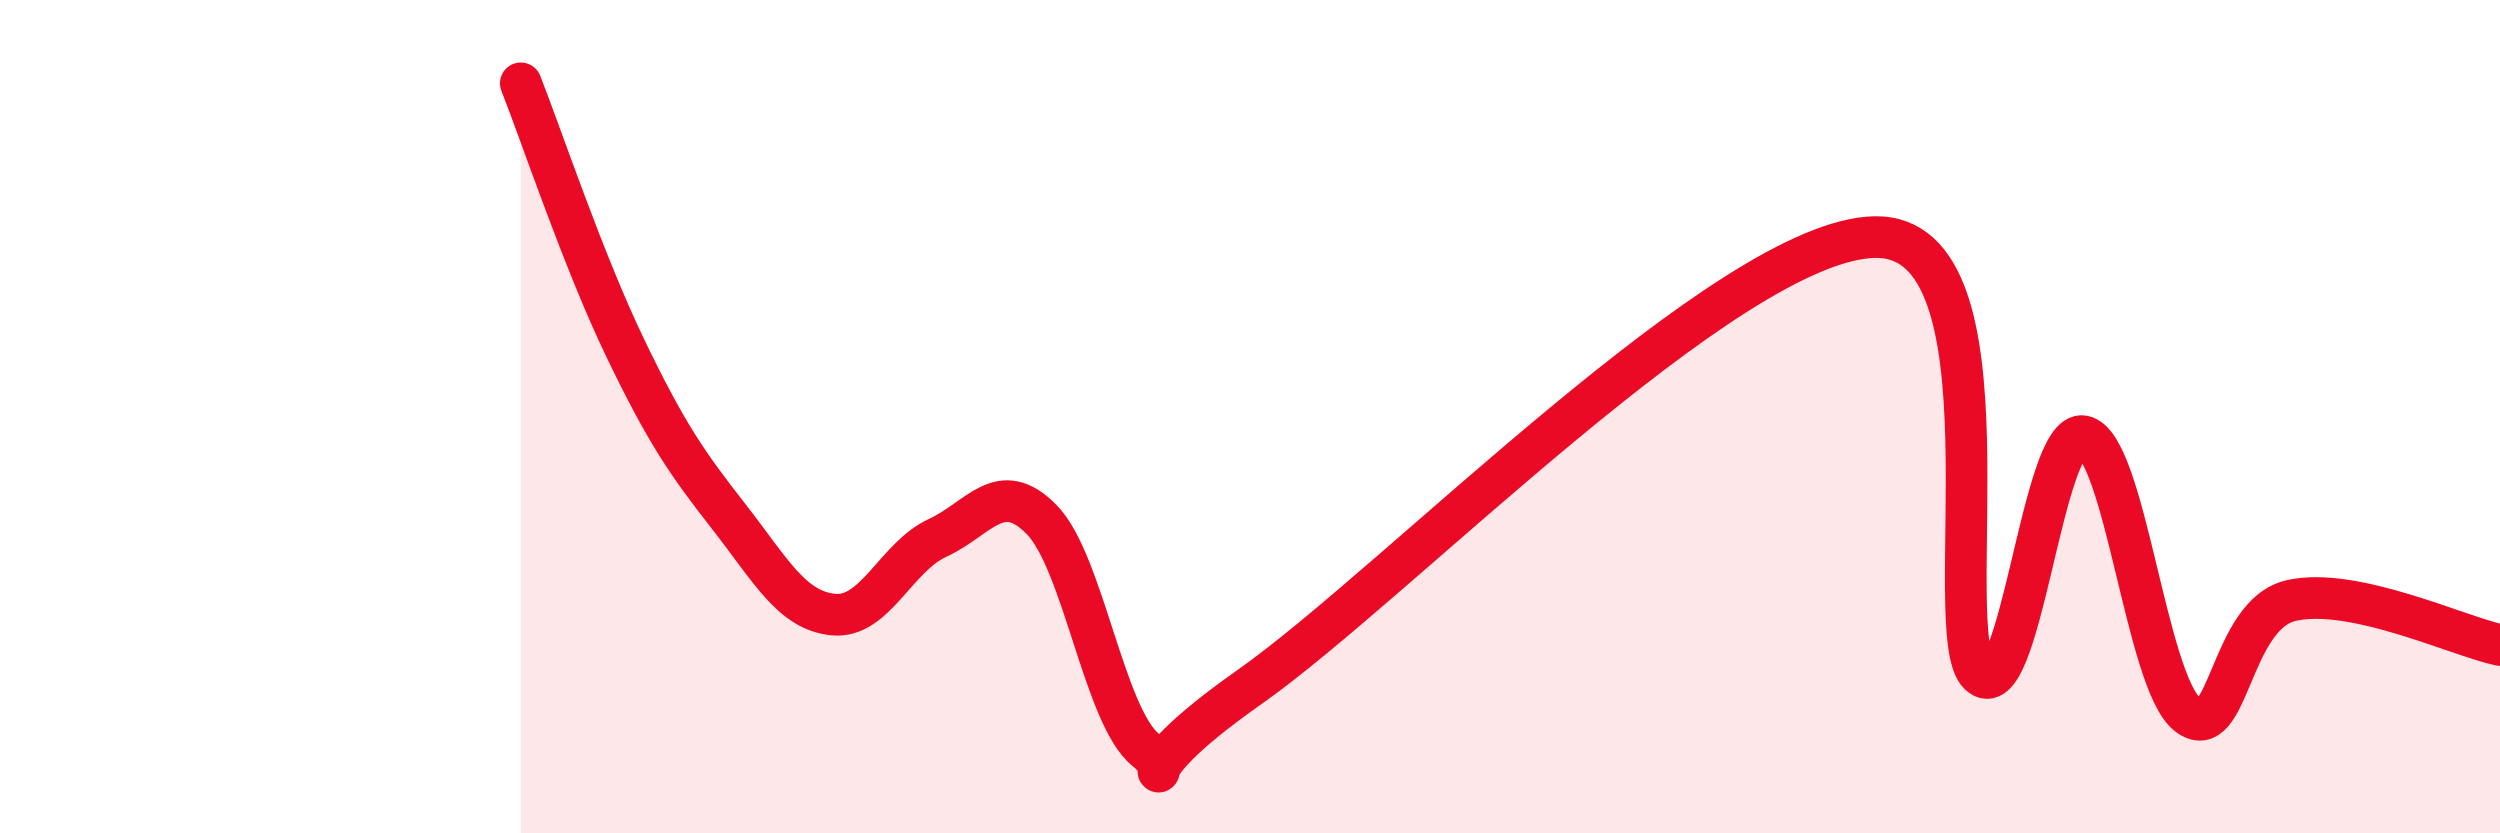 
    <svg width="60" height="20" viewBox="0 0 60 20" xmlns="http://www.w3.org/2000/svg">
      <path
        d="M 12.5,2 C 13,3.27 14,6.26 15,8.34 C 16,10.42 16.5,11.13 17.5,12.41 C 18.5,13.69 19,14.65 20,14.75 C 21,14.85 21.5,13.37 22.5,12.91 C 23.5,12.45 24,11.45 25,12.47 C 26,13.49 26.5,17.2 27.5,18 C 28.5,18.8 26.5,18.94 30,16.48 C 33.5,14.02 41.5,5.75 45,5.69 C 48.5,5.63 46.5,15.22 47.5,16.18 C 48.5,17.14 49,10.28 50,10.47 C 51,10.66 51.5,16.36 52.5,17.15 C 53.5,17.94 53.5,14.74 55,14.41 C 56.5,14.08 59,15.27 60,15.48L60 20L12.5 20Z"
        fill="#EB0A25"
        opacity="0.1"
        stroke-linecap="round"
        stroke-linejoin="round"
      />
      <path
        d="M 12.5,2 C 13,3.27 14,6.26 15,8.34 C 16,10.42 16.5,11.13 17.5,12.41 C 18.5,13.69 19,14.65 20,14.75 C 21,14.85 21.5,13.37 22.5,12.91 C 23.5,12.45 24,11.45 25,12.47 C 26,13.49 26.5,17.2 27.5,18 C 28.5,18.8 26.5,18.94 30,16.48 C 33.5,14.02 41.5,5.75 45,5.69 C 48.5,5.63 46.5,15.22 47.5,16.18 C 48.5,17.14 49,10.28 50,10.47 C 51,10.66 51.5,16.36 52.5,17.15 C 53.5,17.94 53.5,14.74 55,14.41 C 56.5,14.08 59,15.27 60,15.48"
        stroke="#EB0A25"
        stroke-width="1"
        fill="none"
        stroke-linecap="round"
        stroke-linejoin="round"
      />
    </svg>
  